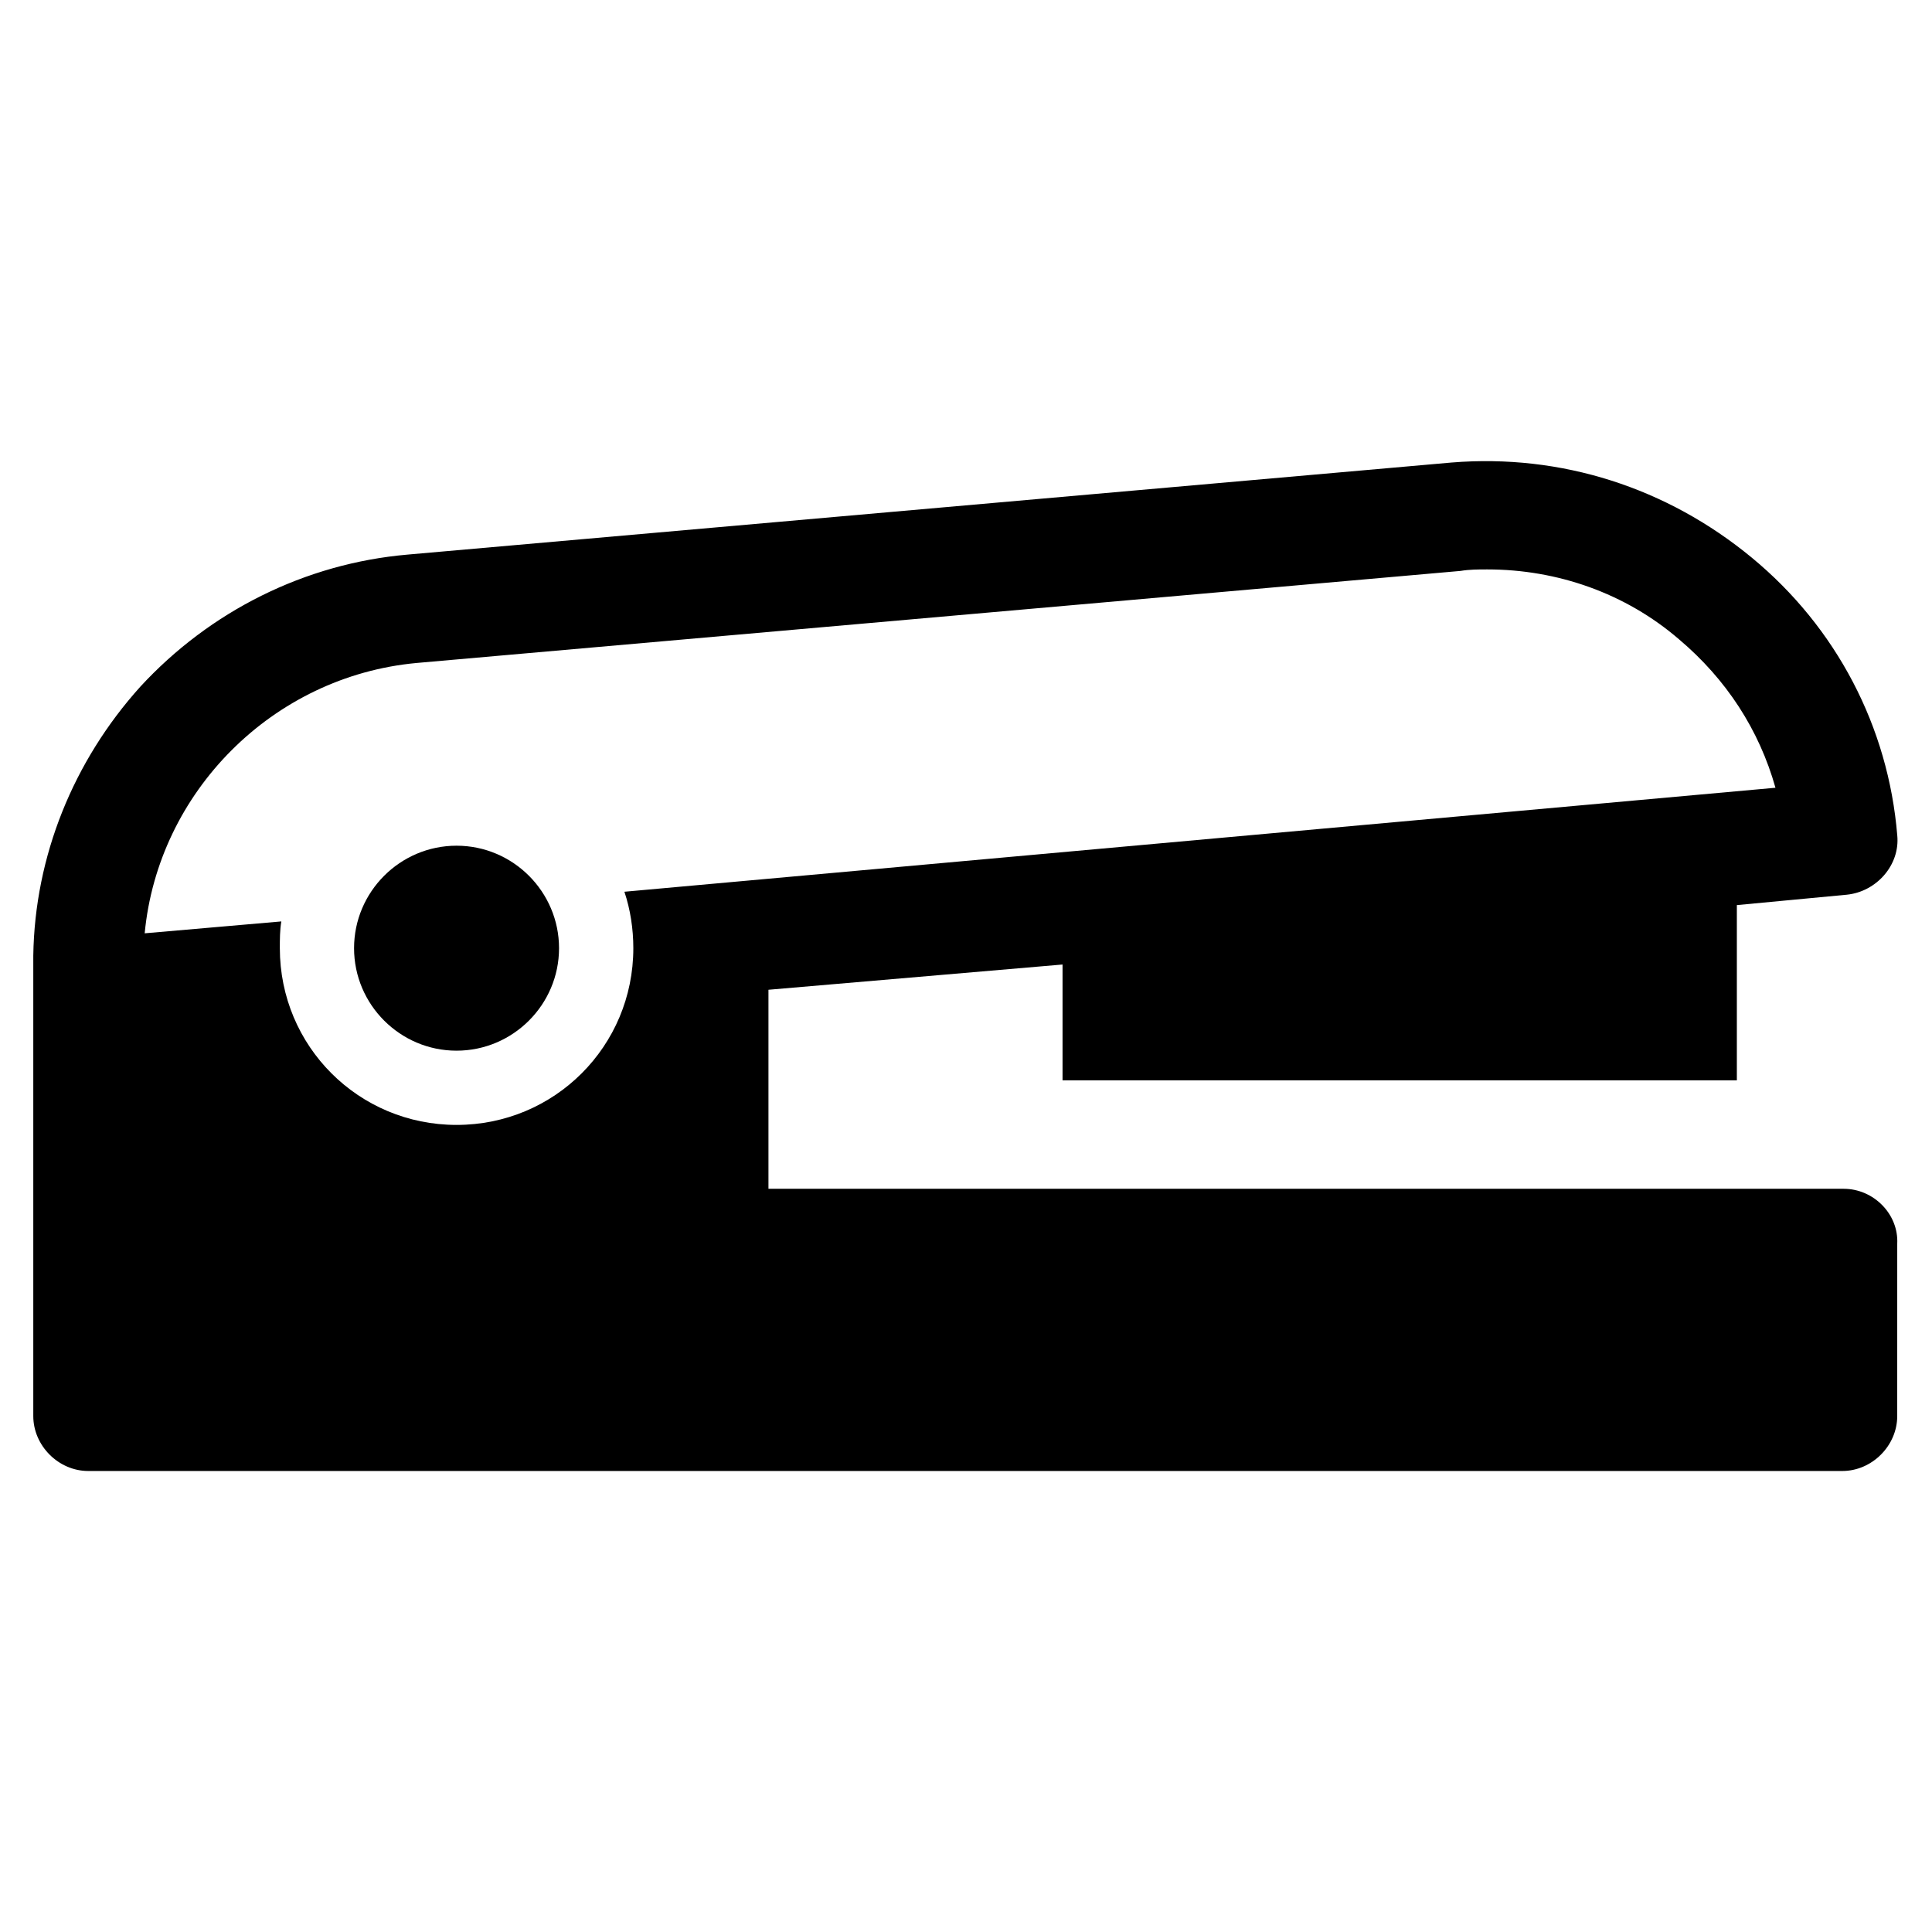 <?xml version="1.0" encoding="UTF-8"?>
<!-- Uploaded to: SVG Repo, www.svgrepo.com, Generator: SVG Repo Mixer Tools -->
<svg fill="#000000" width="800px" height="800px" version="1.1" viewBox="144 144 512 512" xmlns="http://www.w3.org/2000/svg">
 <g>
  <path d="m632.62 459.04h-284.97v-52.742l77.934-6.691v30.699h178.7v-46.445l29.125-2.754c7.871-0.789 14.168-7.871 13.383-15.742-2.363-28.734-16.137-55.105-38.574-73.602-22.434-18.5-50.383-27.551-79.508-25.191l-276.7 24.402c-27.16 2.363-52.348 14.957-70.848 35.031-17.711 19.68-27.945 44.871-28.34 71.242v122.02c0 7.871 6.691 14.562 14.562 14.562h464.84c7.871 0 14.562-6.691 14.562-14.562l0.004-45.66c0.395-7.871-6.297-14.562-14.168-14.562zm-367.62-16.926c-25.977 0-46.84-20.859-46.84-46.84 0-2.363 0-4.723 0.395-7.086l-36.211 3.148c3.543-37.391 33.852-68.094 72.027-71.637l276.7-24.402c2.363-0.395 4.723-0.395 7.086-0.395 18.5 0 36.605 6.297 50.773 18.5 12.594 10.629 21.254 24.008 25.586 39.359l-305.04 27.559c1.574 4.723 2.363 9.84 2.363 14.957 0 25.977-20.859 46.836-46.84 46.836z"/>
  <path d="m264.99 368.12c-14.957 0-27.16 12.203-27.16 27.16 0 14.957 12.203 27.16 27.16 27.16 14.957 0 27.16-12.203 27.16-27.16 0-14.957-12.203-27.16-27.16-27.16z"/>
 </g>
</svg>